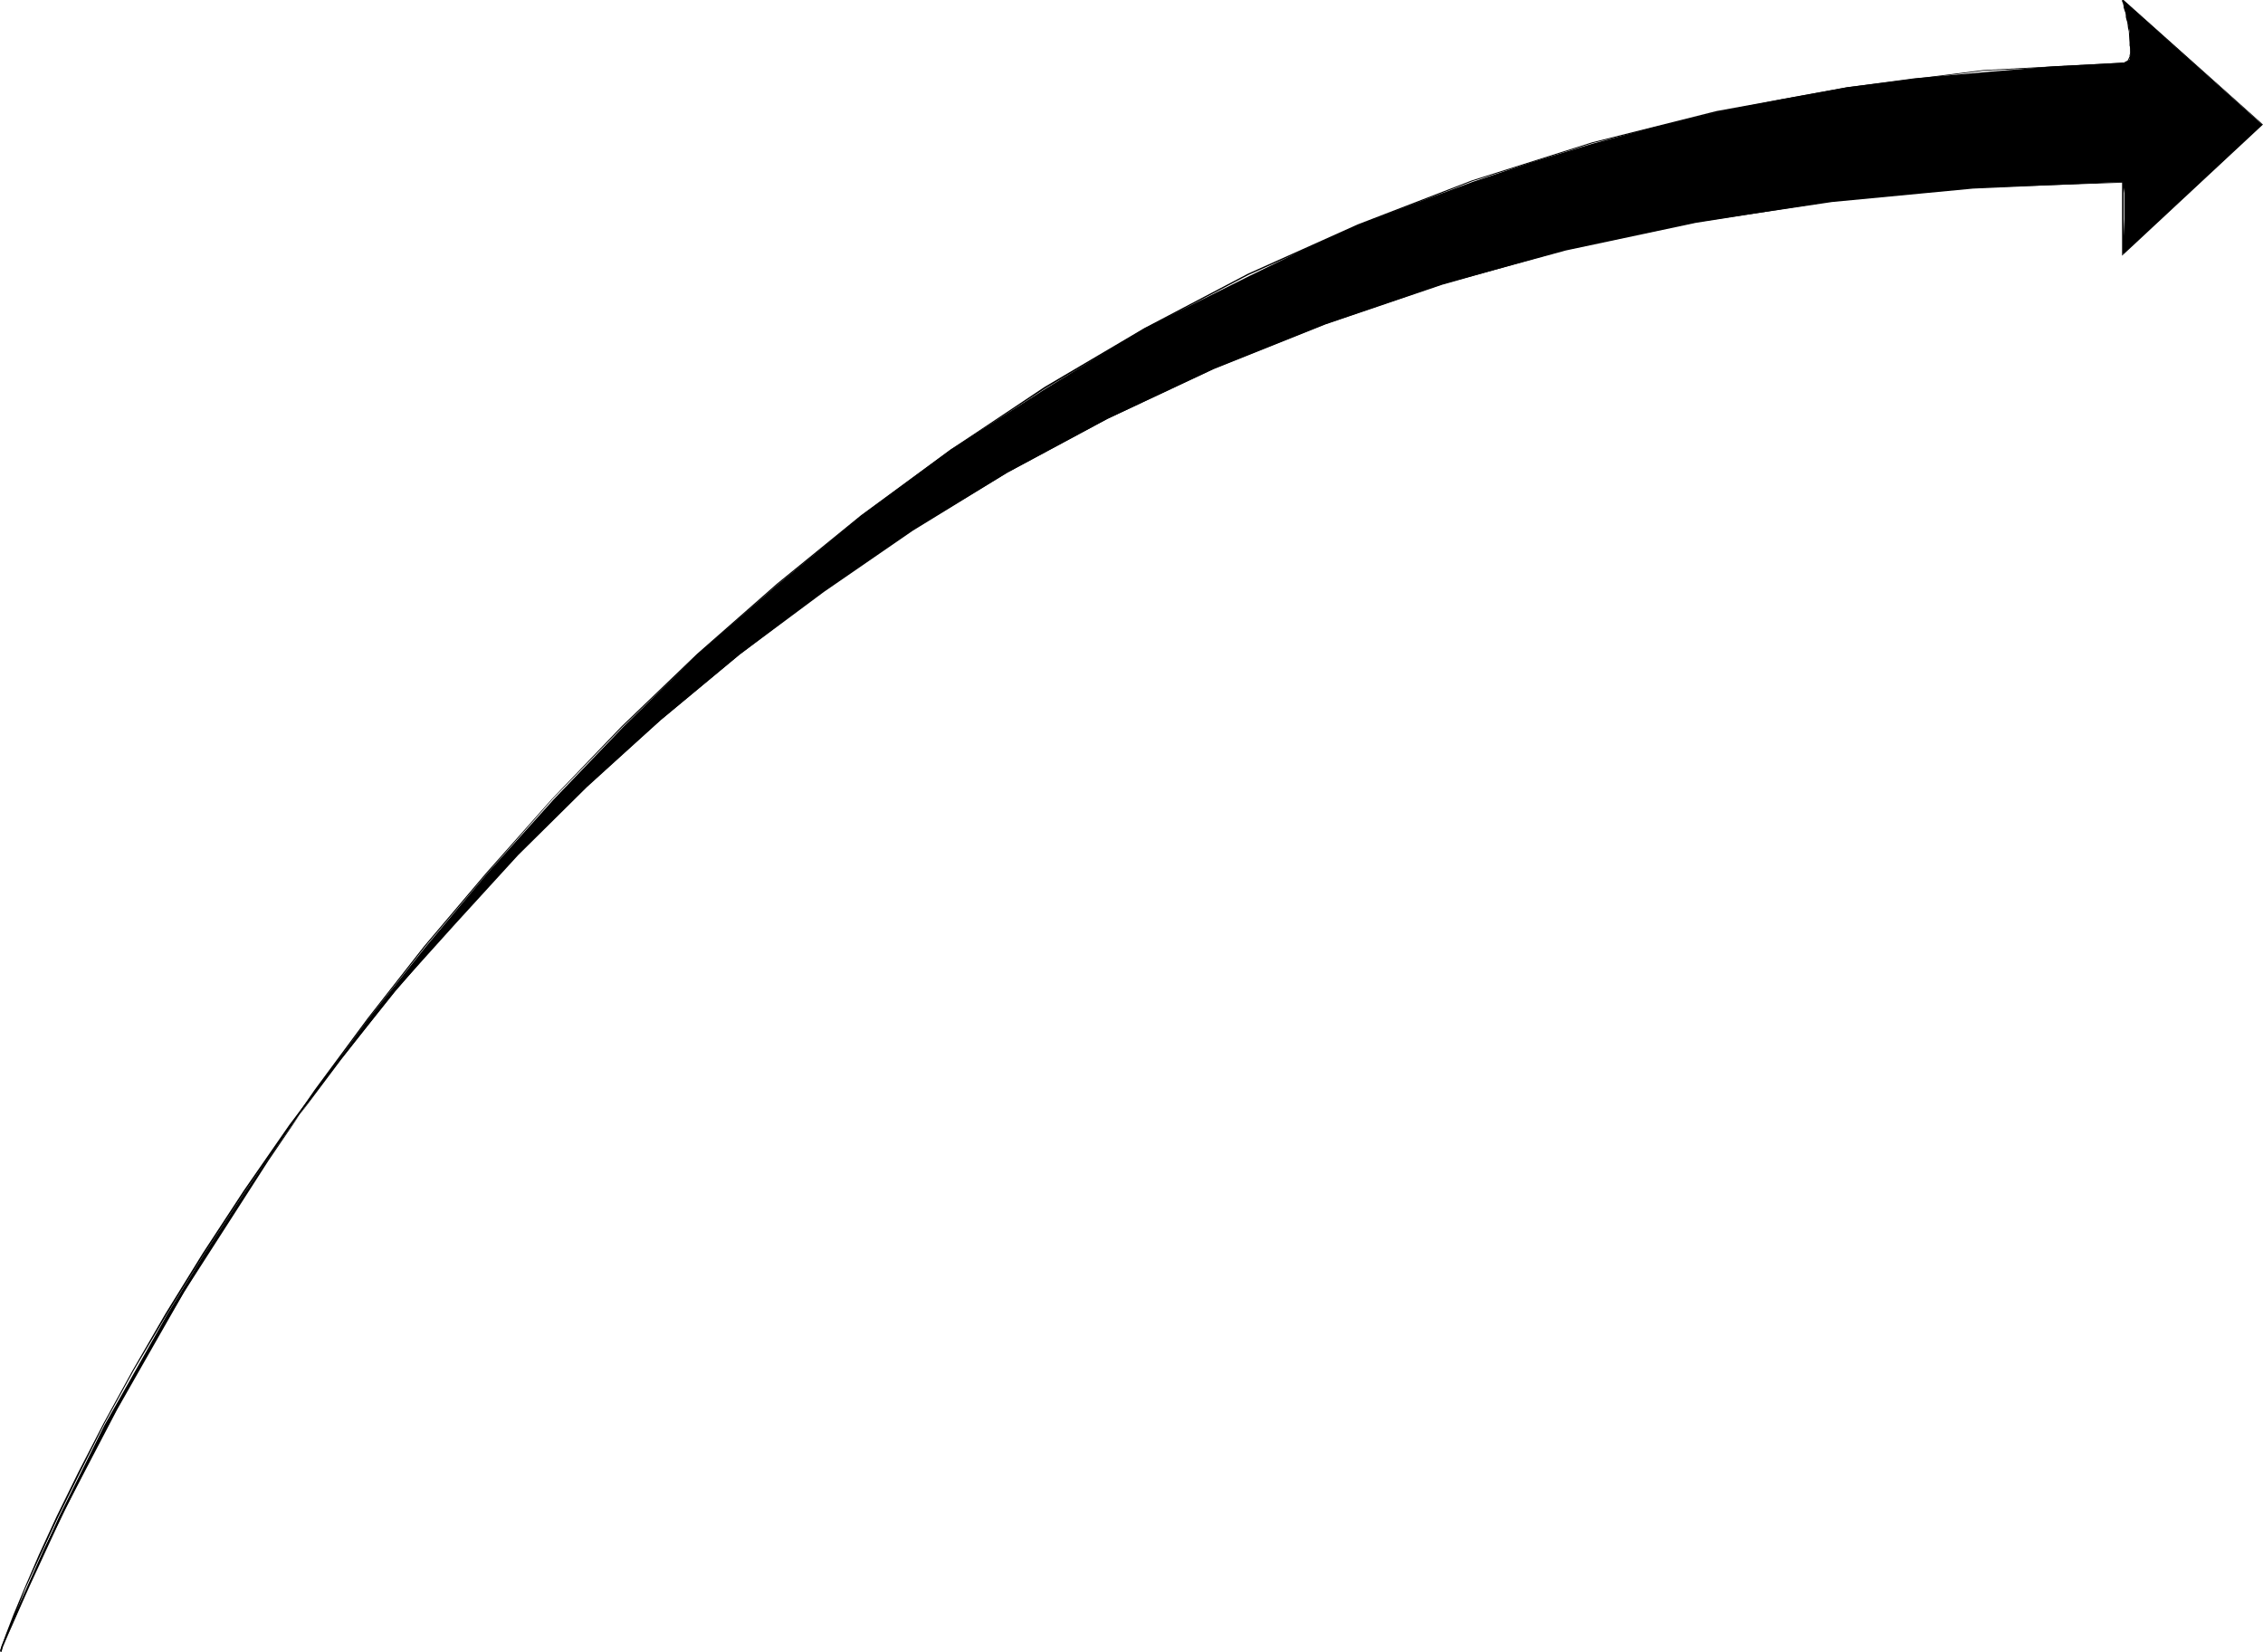 <?xml version="1.0" encoding="UTF-8" standalone="no"?>
<svg
   version="1.0"
   width="129.766mm"
   height="94.725mm"
   id="svg5"
   sodipodi:docname="Arrow 0673.wmf"
   xmlns:inkscape="http://www.inkscape.org/namespaces/inkscape"
   xmlns:sodipodi="http://sodipodi.sourceforge.net/DTD/sodipodi-0.dtd"
   xmlns="http://www.w3.org/2000/svg"
   xmlns:svg="http://www.w3.org/2000/svg">
  <sodipodi:namedview
     id="namedview5"
     pagecolor="#ffffff"
     bordercolor="#000000"
     borderopacity="0.25"
     inkscape:showpageshadow="2"
     inkscape:pageopacity="0.0"
     inkscape:pagecheckerboard="0"
     inkscape:deskcolor="#d1d1d1"
     inkscape:document-units="mm" />
  <defs
     id="defs1">
    <pattern
       id="WMFhbasepattern"
       patternUnits="userSpaceOnUse"
       width="6"
       height="6"
       x="0"
       y="0" />
  </defs>
  <path
     style="fill:#000000;fill-opacity:1;fill-rule:evenodd;stroke:none"
     d="m 460.398,13.571 1.131,-0.646 0.162,-1.292 -0.162,-5.008 L 460.075,0 l 30.219,26.98 -30.219,28.111 0.323,-7.593 v -5.655 l -0.323,-2.423 -32.482,1.454 -30.542,2.908 -29.411,4.362 -28.28,5.978 -26.826,7.593 -25.21,8.563 -24.24,9.694 -23.109,10.825 -21.654,11.632 -20.523,12.602 -19.23,13.248 -18.261,13.571 -17.13,14.217 -15.998,14.54 -14.867,14.702 -13.574,14.864 -13.09,14.54 -11.797,15.025 -10.666,14.217 -10.019,14.217 -8.888,13.571 -7.918,12.925 -13.736,24.234 -9.858,19.872 L 5.818,344.284 0.162,357.855 6.464,343.638 14.059,327.159 25.371,305.51 39.915,279.983 58.176,251.549 68.518,236.362 79.669,221.014 92.273,205.181 105.686,189.187 l 14.221,-15.833 15.19,-15.833 15.998,-15.671 17.453,-15.187 18.261,-15.025 19.23,-14.217 20.685,-13.248 21.17,-12.925 22.947,-11.471 11.635,-5.655 11.797,-5.331 12.282,-4.685 12.605,-4.685 12.605,-4.201 13.251,-4.039 13.251,-3.554 14.059,-3.393 13.898,-2.747 14.221,-2.585 14.544,-1.939 14.867,-1.292 15.029,-1.292 z"
     id="path1" />
  <path
     style="fill:#000000;fill-opacity:1;fill-rule:evenodd;stroke:none"
     d="m 460.398,13.733 h 0.162 l 0.162,-0.162 h 0.323 l 0.162,-0.323 0.162,-0.162 0.162,-0.323 0.162,-0.323 V 11.955 l 0.162,-0.485 V 10.501 9.855 9.209 l -0.323,-2.423 V 6.139 l -0.323,-1.292 V 4.362 l -0.162,-0.646 -0.162,-0.646 -0.162,-0.485 V 2.1 l -0.162,-0.485 V 1.292 l -0.323,-0.808 V 0.323 0 0.162 0 h -0.323 v 0.323 l 0.162,0.323 0.162,0.646 v 0.323 l 0.162,0.485 0.162,0.485 0.162,0.485 v 0.646 l 0.162,0.646 0.162,0.485 0.162,1.292 0.162,0.646 0.162,2.423 v 0.646 l 0.162,0.646 v 0.969 l -0.162,0.485 v 0.323 l -0.162,0.323 -0.162,0.323 -0.162,0.323 h -0.162 l -0.323,0.162 -0.162,0.162 v 0 z"
     id="path2" />
  <path
     style="fill:#000000;fill-opacity:1;fill-rule:evenodd;stroke:none"
     d="M 460.075,0.162 490.294,26.98 v -0.162 l -30.219,28.111 0.162,0.162 V 39.421 h -0.323 V 55.415 L 490.455,26.98 460.236,0 Z"
     id="path3" />
  <path
     style="fill:#000000;fill-opacity:1;fill-rule:evenodd;stroke:none"
     d="m 460.075,39.421 -32.32,1.131 -30.704,2.908 -29.573,4.524 -28.118,5.978 -26.826,7.432 -25.533,8.563 -24.078,9.855 -22.947,10.825 -21.816,11.632 -20.523,12.44 -19.392,13.248 -18.099,13.733 -17.13,14.056 -15.998,14.702 -14.867,14.54 -13.898,14.864 -12.928,14.864 -11.797,14.702 -10.827,14.379 -9.858,14.217 -8.888,13.571 -8.08,13.086 -7.11,12.279 -6.302,11.471 -5.494,10.663 -4.686,9.532 -3.878,8.401 -3.07,7.109 -2.424,5.816 -1.616,4.201 -0.97,2.747 L 0,357.855 l 0.162,0.162 v -0.323 l 0.162,0.162 0.162,-0.808 0.97,-2.747 1.778,-4.201 2.262,-5.816 3.232,-7.109 3.878,-8.401 4.686,-9.532 5.333,-10.663 6.302,-11.471 7.272,-12.279 8.08,-13.086 8.888,-13.571 9.858,-14.217 10.827,-14.379 11.797,-14.702 12.766,-14.864 13.898,-14.864 14.867,-14.702 15.998,-14.379 17.13,-14.217 18.099,-13.733 19.392,-13.248 20.523,-12.44 21.654,-11.632 22.947,-10.825 24.24,-9.694 25.533,-8.724 26.664,-7.27 28.118,-5.978 29.573,-4.685 30.704,-2.908 32.32,-1.131 z"
     id="path4" />
  <path
     style="fill:#000000;fill-opacity:1;fill-rule:evenodd;stroke:none"
     d="m 0.162,358.017 h 0.162 l 0.323,-1.131 1.131,-2.747 1.939,-4.524 2.586,-6.139 3.555,-7.593 4.363,-8.886 5.171,-10.34 5.979,-11.309 6.787,-12.279 7.757,-13.086 8.565,-14.056 9.534,-14.54 10.504,-15.025 11.312,-15.51 12.443,-15.833 13.251,-15.671 14.221,-16.156 15.19,-15.671 16.322,-15.671 17.291,-15.187 18.261,-14.864 19.23,-14.217 20.523,-13.409 21.493,-12.763 22.462,-11.794 23.755,-10.663 24.886,-9.694 26.018,-8.24 26.826,-6.624 28.28,-5.331 29.573,-3.716 30.542,-1.616 v -0.162 l -30.542,1.616 -29.573,3.716 -28.28,5.17 -26.987,6.786 -26.018,8.24 -24.725,9.532 -23.755,10.663 -22.462,11.794 -21.654,12.763 -20.362,13.571 -19.392,14.217 -18.261,14.864 -17.291,15.187 -16.322,15.671 -15.19,15.833 -14.221,15.994 -13.413,15.833 -12.282,15.671 -11.474,15.51 -10.342,15.025 -9.534,14.702 -8.726,13.894 -7.595,13.086 -6.949,12.44 -5.979,11.309 -5.171,10.178 -4.363,8.886 -3.394,7.593 -2.747,6.139 -1.939,4.524 -1.131,2.747 L 0,357.855 0.162,357.694 Z"
     id="path5" />
</svg>
